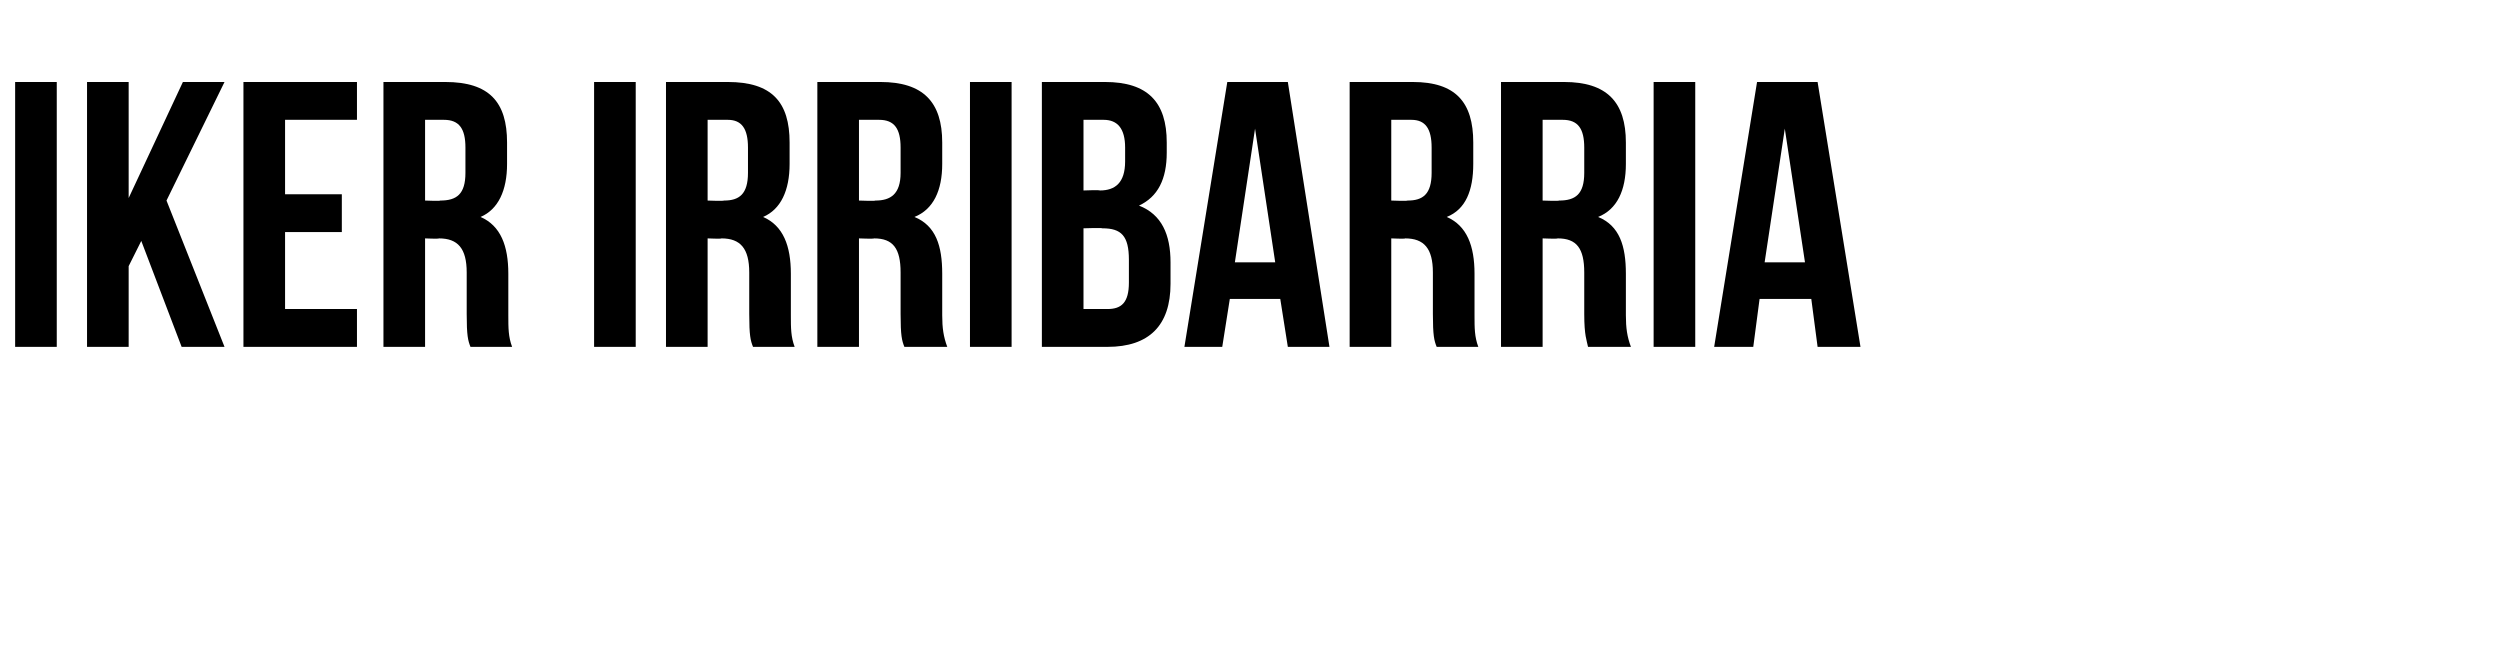 <?xml version="1.0" standalone="no"?><!DOCTYPE svg PUBLIC "-//W3C//DTD SVG 1.1//EN" "http://www.w3.org/Graphics/SVG/1.1/DTD/svg11.dtd"><svg xmlns="http://www.w3.org/2000/svg" version="1.1" width="198.2px" height="52.5px" viewBox="0 -5 198.2 52.5" style="top:-5px"><desc>IKER IRRIBARRIA</desc><defs/><g id="Polygon29660"><path d="m1.2 1.5h3.3v21H1.2v-21zm10 12.6l-1 2v6.4H6.9v-21h3.3v9.2l4.3-9.2h3.3l-4.6 9.4l4.6 11.6h-3.4l-3.2-8.4zm11.4-3.7h4.5v3h-4.5v6.1h5.7v3h-9v-21h9v3h-5.7v5.9zm14.7 12.1c-.2-.5-.3-.9-.3-2.6v-3.3c0-1.9-.7-2.7-2.2-2.7c0 .05-1.1 0-1.1 0v8.6h-3.3v-21h4.9c3.5 0 4.9 1.6 4.9 4.8v1.7c0 2.1-.7 3.6-2.1 4.2c1.6.7 2.2 2.3 2.2 4.5v3.3c0 1 0 1.7.3 2.5h-3.3zm-3.6-18v6.4s1.25.05 1.2 0c1.3 0 2-.5 2-2.2v-2c0-1.5-.5-2.2-1.7-2.2h-1.5zm13.4-3h3.3v21h-3.3v-21zm12.6 21c-.2-.5-.3-.9-.3-2.6v-3.3c0-1.9-.7-2.7-2.2-2.7c.01.05-1.1 0-1.1 0v8.6h-3.3v-21h4.9c3.5 0 4.9 1.6 4.9 4.8v1.7c0 2.1-.7 3.6-2.1 4.2c1.6.7 2.2 2.3 2.2 4.5v3.3c0 1 0 1.7.3 2.5h-3.3zm-3.6-18v6.4s1.26.05 1.3 0c1.2 0 1.9-.5 1.9-2.2v-2c0-1.5-.5-2.2-1.6-2.2h-1.6zm15.6 18c-.2-.5-.3-.9-.3-2.6v-3.3c0-1.9-.6-2.7-2.1-2.7c-.03.05-1.2 0-1.2 0v8.6h-3.3v-21h5c3.4 0 4.9 1.6 4.9 4.8v1.7c0 2.1-.7 3.6-2.2 4.2c1.7.7 2.2 2.3 2.2 4.5v3.3c0 1 .1 1.7.4 2.5h-3.4zm-3.6-18v6.4s1.32.05 1.3 0c1.2 0 2-.5 2-2.2v-2c0-1.5-.5-2.2-1.7-2.2h-1.6zm8.8-3h3.3v21h-3.3v-21zm15.6 4.8v.8c0 2.1-.7 3.5-2.2 4.2c1.8.7 2.5 2.3 2.5 4.5v1.7c0 3.3-1.7 5-5 5h-5.2v-21h5c3.4 0 4.9 1.6 4.9 4.8zm-6.6 6.8v6.4h1.9c1.1 0 1.7-.5 1.7-2.1v-1.8c0-1.9-.6-2.5-2.1-2.5c-.04-.05-1.5 0-1.5 0zm0-8.6v5.6s1.28-.05 1.3 0c1.2 0 2-.6 2-2.3V6.7c0-1.5-.6-2.2-1.7-2.2h-1.6zm19.5 18h-3.3l-.6-3.8h-4l-.6 3.8h-3l3.4-21h4.8l3.3 21zm-7.5-6.7h3.2L99.5 5.2l-1.6 10.6zm16 6.7c-.2-.5-.3-.9-.3-2.6v-3.3c0-1.9-.7-2.7-2.2-2.7c.02.05-1.1 0-1.1 0v8.6H107v-21h5c3.4 0 4.8 1.6 4.8 4.8v1.7c0 2.1-.6 3.6-2.1 4.2c1.6.7 2.2 2.3 2.2 4.5v3.3c0 1 0 1.7.3 2.5h-3.3zm-3.6-18v6.4s1.27.05 1.3 0c1.2 0 1.9-.5 1.9-2.2v-2c0-1.5-.5-2.2-1.6-2.2h-1.6zm15.6 18c-.1-.5-.3-.9-.3-2.6v-3.3c0-1.9-.6-2.7-2.1-2.7c-.02.05-1.2 0-1.2 0v8.6H119v-21h5c3.4 0 4.9 1.6 4.9 4.8v1.7c0 2.1-.7 3.6-2.2 4.2c1.7.7 2.2 2.3 2.2 4.5v3.3c0 1 .1 1.7.4 2.5h-3.4zm-3.6-18v6.4s1.33.05 1.3 0c1.3 0 2-.5 2-2.2v-2c0-1.5-.5-2.2-1.7-2.2h-1.6zm8.8-3h3.3v21h-3.3v-21zm16.4 21h-3.4l-.5-3.8h-4.1l-.5 3.8h-3.1l3.4-21h4.8l3.4 21zm-7.6-6.7h3.2l-1.6-10.6l-1.6 10.6z" stroke="none" fill="#000"/></g></svg>